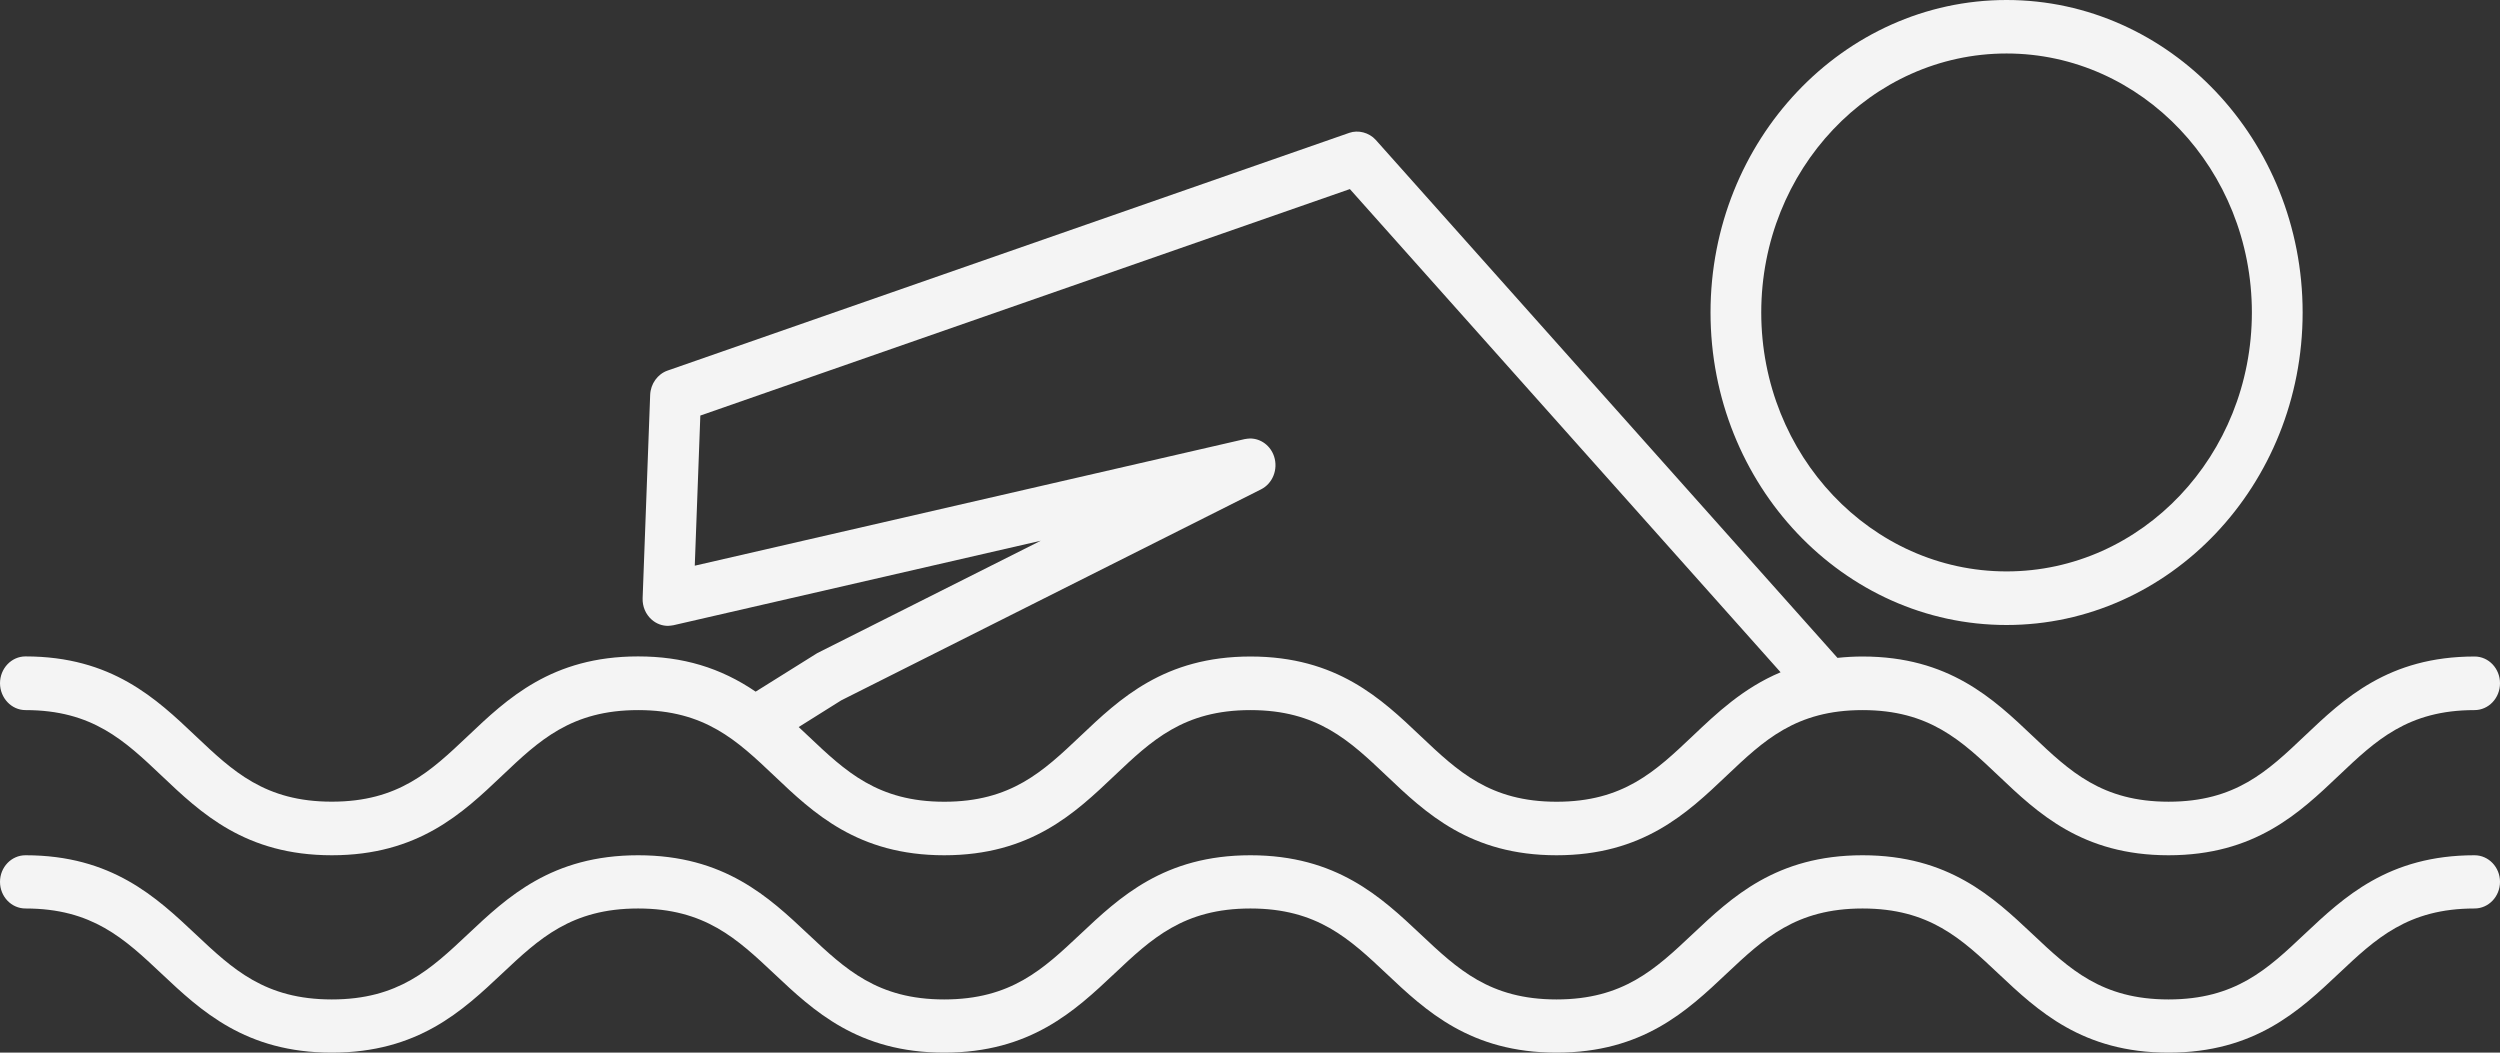 <?xml version="1.0" encoding="UTF-8"?>
<svg width="76px" height="32px" viewBox="0 0 76 32" version="1.1" xmlns="http://www.w3.org/2000/svg" xmlns:xlink="http://www.w3.org/1999/xlink">
    <rect x="0" y="0" width="76" height="32" fill="#333333" stroke="none"/>
    <!-- Generator: sketchtool 52.2 (67145) - http://www.bohemiancoding.com/sketch -->
    <title>F6F1E07D-3F86-4661-A20E-0DF3EDED3F72</title>
    <desc>Created with sketchtool.</desc>
    <g id="Page-1" stroke="none" stroke-width="1" fill="none" fill-rule="evenodd">
        <g id="Desktop-HD" transform="translate(-473, -757)" fill="#F4F4F4">
            <g id="Slider" transform="translate(-124, 100)">
                <g id="Group-2" transform="translate(550, 625)">
                    <g id="noun_Swimming_2076123_000000" transform="translate(47, 32)">
                        <path d="M0.775,21.587 C2.809,21.587 3.785,22.513 4.915,23.584 C6.109,24.717 7.461,26 10.088,26 C12.713,26 14.066,24.717 15.259,23.584 C16.389,22.512 17.364,21.587 19.4,21.587 C21.432,21.587 22.406,22.513 23.536,23.584 C24.728,24.717 26.079,26 28.704,26 C31.331,26 32.683,24.717 33.875,23.584 C35.006,22.512 35.981,21.587 38.013,21.587 C40.046,21.587 41.022,22.513 42.151,23.584 C43.343,24.716 44.694,26 47.32,26 C49.944,26 51.294,24.716 52.486,23.584 C53.616,22.512 54.591,21.587 56.622,21.587 C58.651,21.587 59.626,22.513 60.755,23.584 C61.947,24.716 63.298,26 65.923,26 C68.548,26 69.899,24.717 71.092,23.584 C72.221,22.512 73.195,21.587 75.226,21.587 C75.653,21.587 76,21.222 76,20.772 C76,20.322 75.655,19.958 75.228,19.958 C72.606,19.958 71.254,21.241 70.058,22.376 C68.929,23.448 67.954,24.372 65.925,24.372 C63.896,24.372 62.921,23.447 61.792,22.375 C60.598,21.242 59.245,19.958 56.623,19.958 C56.37,19.958 56.118,19.972 55.859,19.999 L41.822,4.252 C41.618,4.026 41.284,3.944 41.017,4.039 L20.293,11.266 C19.99,11.372 19.778,11.669 19.765,12.005 L19.536,18.181 C19.526,18.435 19.627,18.675 19.813,18.838 C19.951,18.96 20.126,19.026 20.307,19.026 C20.338,19.026 20.442,19.014 20.472,19.007 L31.64,16.438 L24.846,19.854 L22.972,21.026 C21.899,20.296 20.756,19.955 19.398,19.955 C16.773,19.955 15.42,21.239 14.22,22.378 C13.089,23.448 12.115,24.371 10.086,24.371 C8.055,24.371 7.079,23.446 5.946,22.373 C4.752,21.24 3.397,19.955 0.774,19.955 C0.347,19.955 0,20.321 0,20.772 C0.003,21.221 0.35,21.587 0.775,21.587 Z M25.575,21.29 L38.335,14.877 C38.689,14.699 38.86,14.27 38.733,13.878 C38.626,13.55 38.332,13.33 38.002,13.33 C37.971,13.33 37.867,13.342 37.837,13.349 L21.121,17.197 L21.29,12.633 L41.036,5.748 L54.13,20.437 C52.992,20.916 52.181,21.686 51.449,22.382 C50.32,23.451 49.346,24.373 47.322,24.373 C45.295,24.373 44.321,23.451 43.187,22.377 C41.993,21.243 40.64,19.958 38.016,19.958 C35.395,19.958 34.041,21.241 32.841,22.38 C31.71,23.451 30.735,24.373 28.706,24.373 C26.68,24.373 25.705,23.45 24.573,22.377 C24.476,22.285 24.379,22.194 24.28,22.102 L25.575,21.29 Z" id="Shape" fill-rule="nonzero"></path>
                        <path d="M75.226,26 C72.606,26 71.254,27.273 70.057,28.399 C68.929,29.464 67.954,30.383 65.923,30.383 C63.893,30.383 62.918,29.463 61.787,28.396 C60.593,27.273 59.241,26 56.621,26 C53.997,26 52.645,27.275 51.447,28.404 C50.318,29.467 49.343,30.383 47.319,30.383 C45.289,30.383 44.315,29.464 43.182,28.397 C41.988,27.274 40.634,26 38.013,26 C35.392,26 34.038,27.273 32.842,28.399 C31.71,29.464 30.735,30.383 28.703,30.383 C26.674,30.383 25.699,29.463 24.568,28.398 C23.374,27.274 22.021,26 19.399,26 C16.773,26 15.42,27.274 14.225,28.399 C13.093,29.464 12.117,30.383 10.086,30.383 C8.054,30.383 7.077,29.463 5.945,28.398 C4.75,27.274 3.396,26 0.774,26 C0.347,26 0,26.362 0,26.808 C0,27.255 0.346,27.618 0.774,27.618 C2.806,27.618 3.782,28.537 4.913,29.602 C6.108,30.726 7.462,32 10.086,32 C12.709,32 14.061,30.727 15.26,29.599 C16.392,28.535 17.367,27.618 19.399,27.618 C21.427,27.618 22.402,28.536 23.536,29.602 C24.729,30.726 26.082,32 28.703,32 C31.327,32 32.68,30.726 33.875,29.601 C35.005,28.536 35.98,27.618 38.013,27.618 C40.042,27.618 41.018,28.536 42.15,29.601 C43.343,30.726 44.695,32 47.319,32 C49.943,32 51.294,30.726 52.491,29.595 C53.621,28.533 54.596,27.618 56.621,27.618 C58.652,27.618 59.626,28.537 60.756,29.603 C61.95,30.726 63.302,32 65.923,32 C68.545,32 69.898,30.726 71.092,29.601 C72.221,28.536 73.196,27.618 75.226,27.618 C75.653,27.618 76,27.255 76,26.808 C76,26.362 75.653,26 75.226,26 Z" id="Path"></path>
                        <path d="M60.999,19 C65.963,19 70,14.738 70,9.5 C70,4.263 65.963,0 60.999,0 C56.037,0 52,4.263 52,9.5 C52,14.738 56.037,19 60.999,19 Z M60.999,1.626 C65.112,1.626 68.457,5.159 68.457,9.5 C68.457,13.84 65.112,17.371 60.999,17.371 C56.888,17.371 53.542,13.84 53.542,9.5 C53.542,5.159 56.888,1.626 60.999,1.626 Z" id="Shape" fill-rule="nonzero"></path>
                    </g>
                </g>
            </g>
        </g>
    </g>
</svg>
